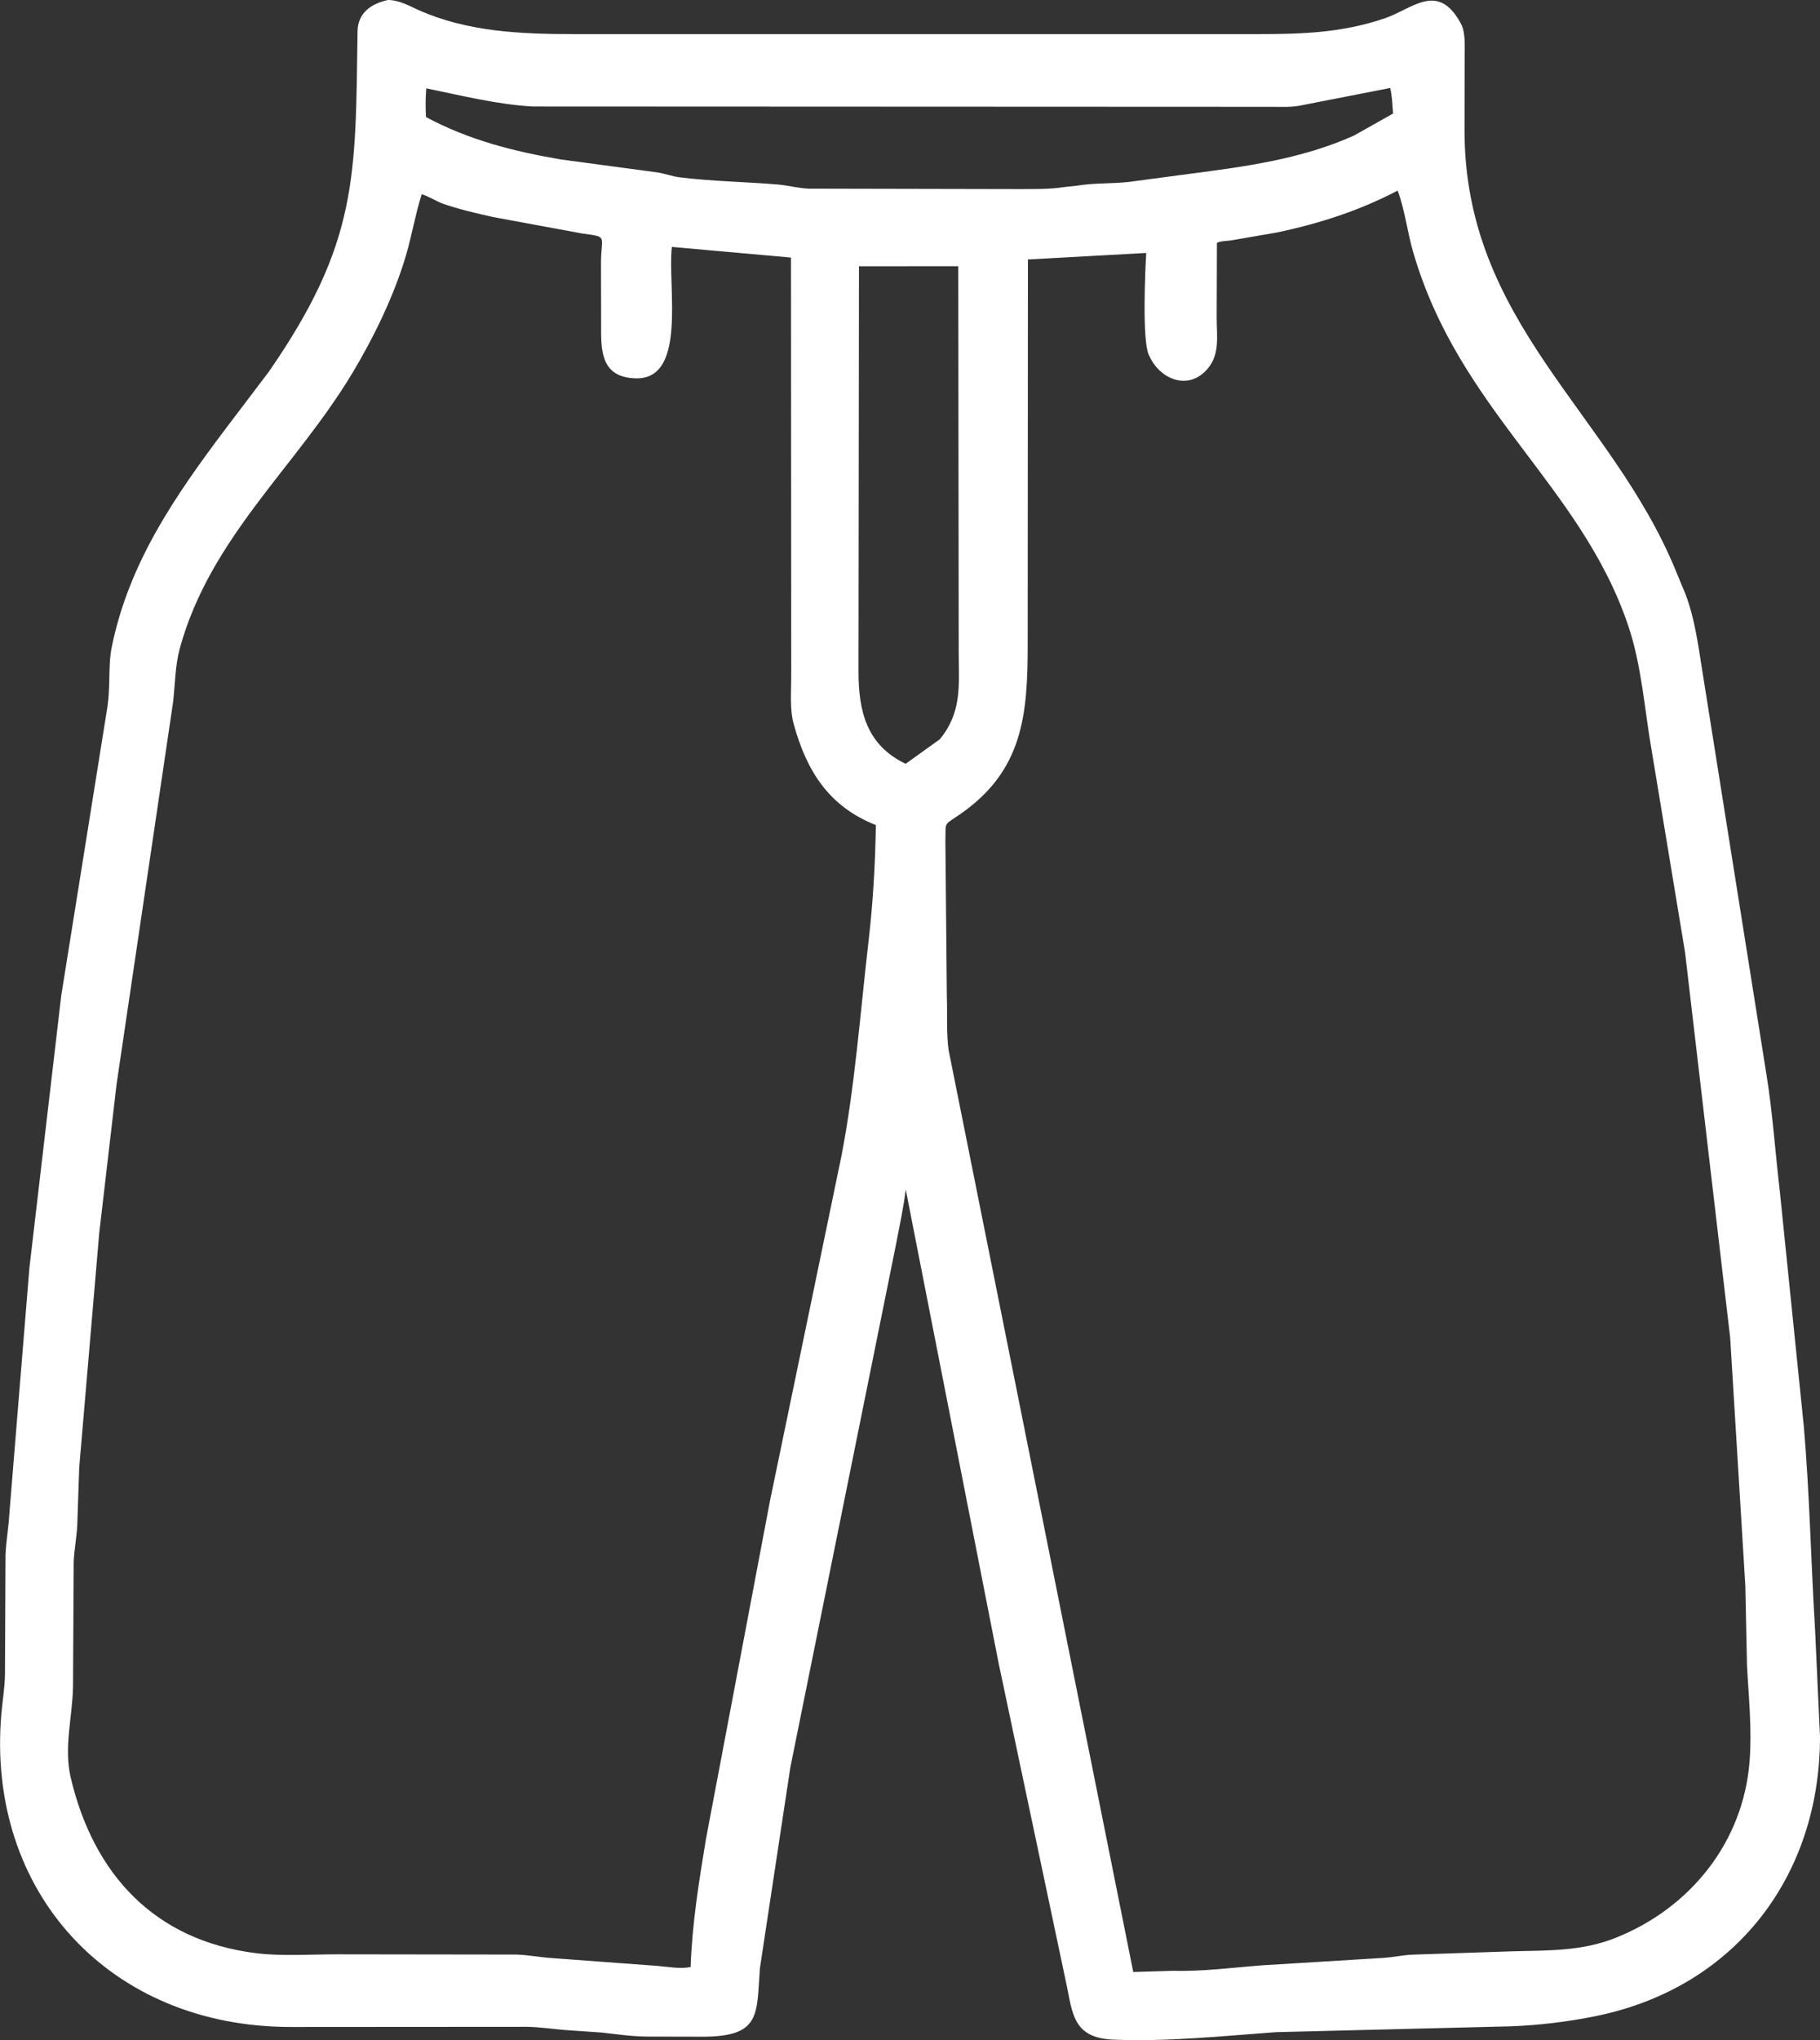 <?xml version="1.0" encoding="UTF-8"?> <svg xmlns="http://www.w3.org/2000/svg" id="Layer_2" data-name="Layer 2" viewBox="0 0 455.12 510"><rect x="0" y="0" width="455.12" height="510" fill="#333333" stroke="none"/><defs><style> .cls-1 { fill: #fff; } </style></defs><g id="Layer_1-2" data-name="Layer 1"><path class="cls-1" d="M214.8,66.56l-.12,101.33c.01,9.65,1.9,18.31,11.79,23.03l8.54-6.13c5.52-6.69,4.79-13.42,4.73-21.45l-.11-96.8-24.83.02ZM105.45,48.55c-1.59,5.02-2.45,10.28-3.95,15.36-2.94,9.98-8.08,20.53-13.46,29.47-14.15,23.49-35.47,41.05-43.07,68.66-1.17,4.26-1.18,9.02-1.68,13.41l-14.14,95.57-4.34,37.24-5,58.54-.49,14.51c-.16,3.03-.76,6.02-.89,9.07l-.17,31.25c-.14,7.58-2.36,15.19-.56,22.77,5.67,23.95,20.8,40.62,46.28,43.81,6.51.81,13.62.29,20.19.29l44.85.06c3.02.08,5.87.67,8.86.87l26.54,1.97c2.58.22,5.74.81,8.28.28.38-10.89,2.08-21.35,3.85-32.08l15.98-84.37,17.92-86.44c3.37-17.55,4.67-35.66,6.73-53.4,1.13-9.68,1.69-19.42,1.84-29.16-11.63-4.58-17.27-13.33-20.56-25.31-1.01-3.7-.59-8.06-.6-11.87l-.06-104.67-29.79-2.66c-1.18,10,4.22,34.51-10.18,32.77l-.43-.05c-7.38-.94-7.07-7.79-7.08-13.03l-.03-15.57c-.01-7.12,1.96-6.54-4.74-7.48l-22.26-4.11c-4.12-.93-8.43-1.9-12.41-3.29-1.85-.65-3.59-1.88-5.43-2.4ZM349.5,47.64c-9.49,5-19.8,8.31-30.28,10.49l-11.44,1.97c-.95.15-2.73.13-3.47.62l-.06,18.54c-.01,5,.99,9.81-2.93,13.63-4.79,4.66-11.45,1.63-13.91-3.92l-.18-.38c-1.61-3.6-.88-20.8-.6-25.36l-29.58,1.63-.06,96.04c0,17.68-1.04,31.95-17.44,42.99-3.68,2.48-3,1.55-3.14,6.46l.36,38.7c.17,4.44-.15,8.96.43,13.36l46.19,230.51,10.05-.3c7.42.2,14.98-.83,22.36-1.38l30.38-1.86c2.24-.16,4.42-.65,6.66-.78l25.22-.85c9.01-.24,17.47.03,25.99-3.38,18.69-7.47,31.89-23.94,33.46-44.1.63-8.09-.24-16.05-.65-24.11l-.41-19.77-3.79-61.99-11.29-96.39-8.3-50.16c-1.85-10.47-2.49-21.33-5.9-31.44-11.86-35.2-42.37-53.85-53.83-93.56-1.42-4.94-2.05-10.46-3.83-15.21ZM106.61,22.07c-.23,2.43-.21,4.75-.08,7.19,10.68,5.74,21.88,8.57,33.74,10.6l23.94,3.21c1.95.26,3.78,1.01,5.72,1.25,8.1,1.02,16.43,1.11,24.57,1.8,2.63.23,5.09.93,7.77,1.04l52.86.11c3.58-.03,7.4.07,10.94-.51l3.37-.37c4.21-.69,8.64-.44,12.89-.92l15.08-2.01c13.98-1.8,28.14-3.72,41.14-9.56l9.81-5.52c-.17-2.12-.23-4.32-.72-6.39l-22.15,4.33c-2.4.54-5.03.38-7.48.38l-184.79-.08c-8.9-.49-17.89-2.76-26.6-4.53ZM249.69,415.57l-23.2-118.26c-.54,4.56-1.55,9.08-2.4,13.59l-26.45,130.86-7.62,50.26c-.84,11.51.34,17.05-14.29,17.07l-13.88-.03c-3.94-.03-7.56-.58-11.43-1.01l-9.05-.62c-3.22-.28-6.4-.75-9.63-.81l-58.95.04c-45.27.04-76.3-33.64-72.45-78.28.28-3.29.85-6.46.9-9.79l.14-29.84c.12-3.43.76-6.83.95-10.26l5.02-61.55,7.97-68.13,11.33-70.81c1.11-6,.3-11.32,1.28-16.2,4.29-21.14,15.83-37.82,28.66-54.86l10.65-14.04c22.37-32.35,21.64-48.68,22.17-85.09.06-4.56,3.39-6.93,7.69-7.83,2.92.12,5.01,1.4,7.6,2.55,12.2,5.43,25.57,5.99,38.69,6h171.11c11.11,0,21.16-.32,31.86-3.98,6.78-2.32,13.02-9.03,18.67.83l.23.41c1.33,2.32.96,6.02,1,8.65l-.03,17.74c-.23,48.52,36.73,71.07,52.87,110.58l1.53,3.71c2.64,5.82,3.72,12.57,4.68,18.85l16.47,103.59c1.52,9.52,2.15,19.19,3.28,28.75l6.01,58.84c1.46,16.91,1.78,33.9,2.81,50.7l1.24,26.85c.02,34.81-21.14,62.8-56.09,69.9-6.9,1.4-14.25,2.3-21.31,2.55l-58.7,1.46c-13.39.97-27.11,2.43-40.55,1.87-9.29-.39-10.17-5.4-11.52-12.57l-17.27-81.73Z"></path></g></svg> 